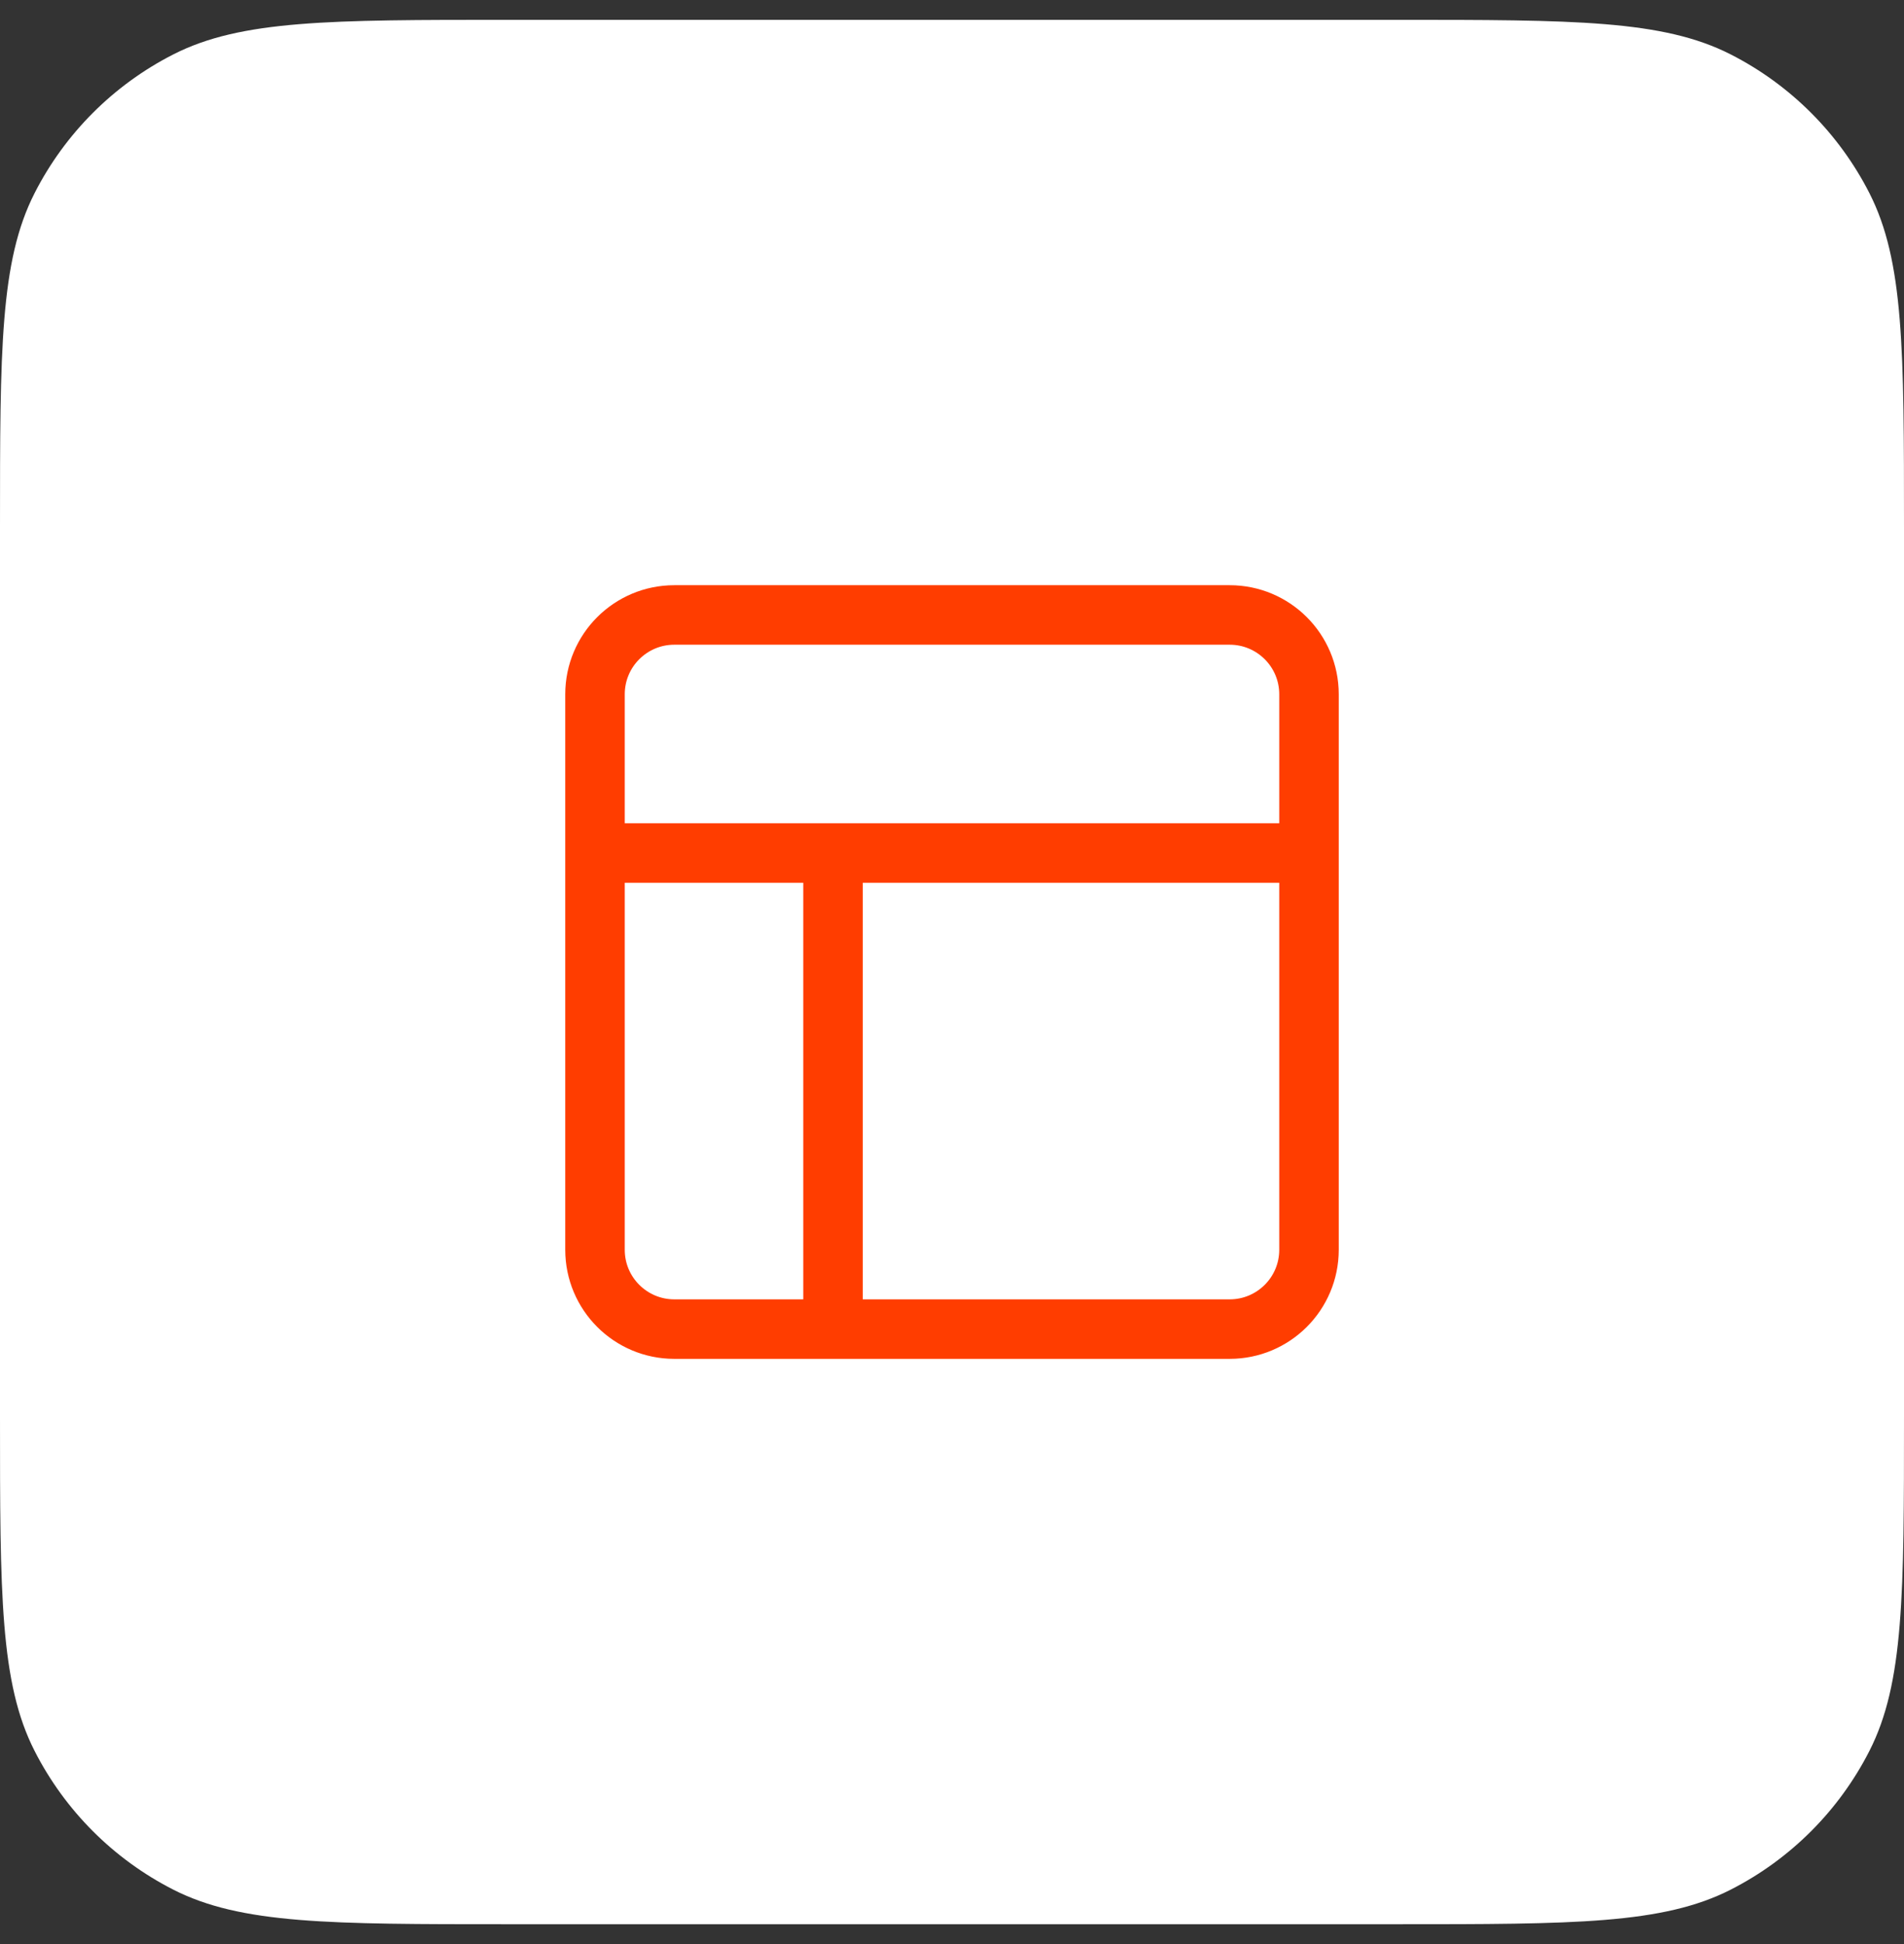 <svg width="48" height="49" viewBox="0 0 48 49" fill="none" xmlns="http://www.w3.org/2000/svg">
<rect x="0" y="0" width="48" height="49" fill="#333333" stroke="none"/>
<path d="M0 13.3C0 8.82 0 6.579 0.872 4.868C1.639 3.363 2.863 2.139 4.368 1.372C6.079 0.5 8.32 0.5 12.8 0.5H35.2C39.68 0.5 41.921 0.5 43.632 1.372C45.137 2.139 46.361 3.363 47.128 4.868C48 6.579 48 8.82 48 13.3V35.7C48 40.18 48 42.421 47.128 44.132C46.361 45.637 45.137 46.861 43.632 47.628C41.921 48.5 39.68 48.5 35.2 48.5H12.8C8.32 48.5 6.079 48.5 4.368 47.628C2.863 46.861 1.639 45.637 0.872 44.132C0 42.421 0 40.18 0 35.7V13.3Z" fill="white"/>
<path d="M21 33.5V21.5M15 21.5H33M17 15.5H31C32.105 15.5 33 16.395 33 17.5V31.5C33 32.605 32.105 33.5 31 33.5H17C15.895 33.5 15 32.605 15 31.5V17.5C15 16.395 15.895 15.5 17 15.5Z" stroke="#FF3D00" stroke-width="1.5" stroke-linecap="round" stroke-linejoin="round"/>
</svg>
